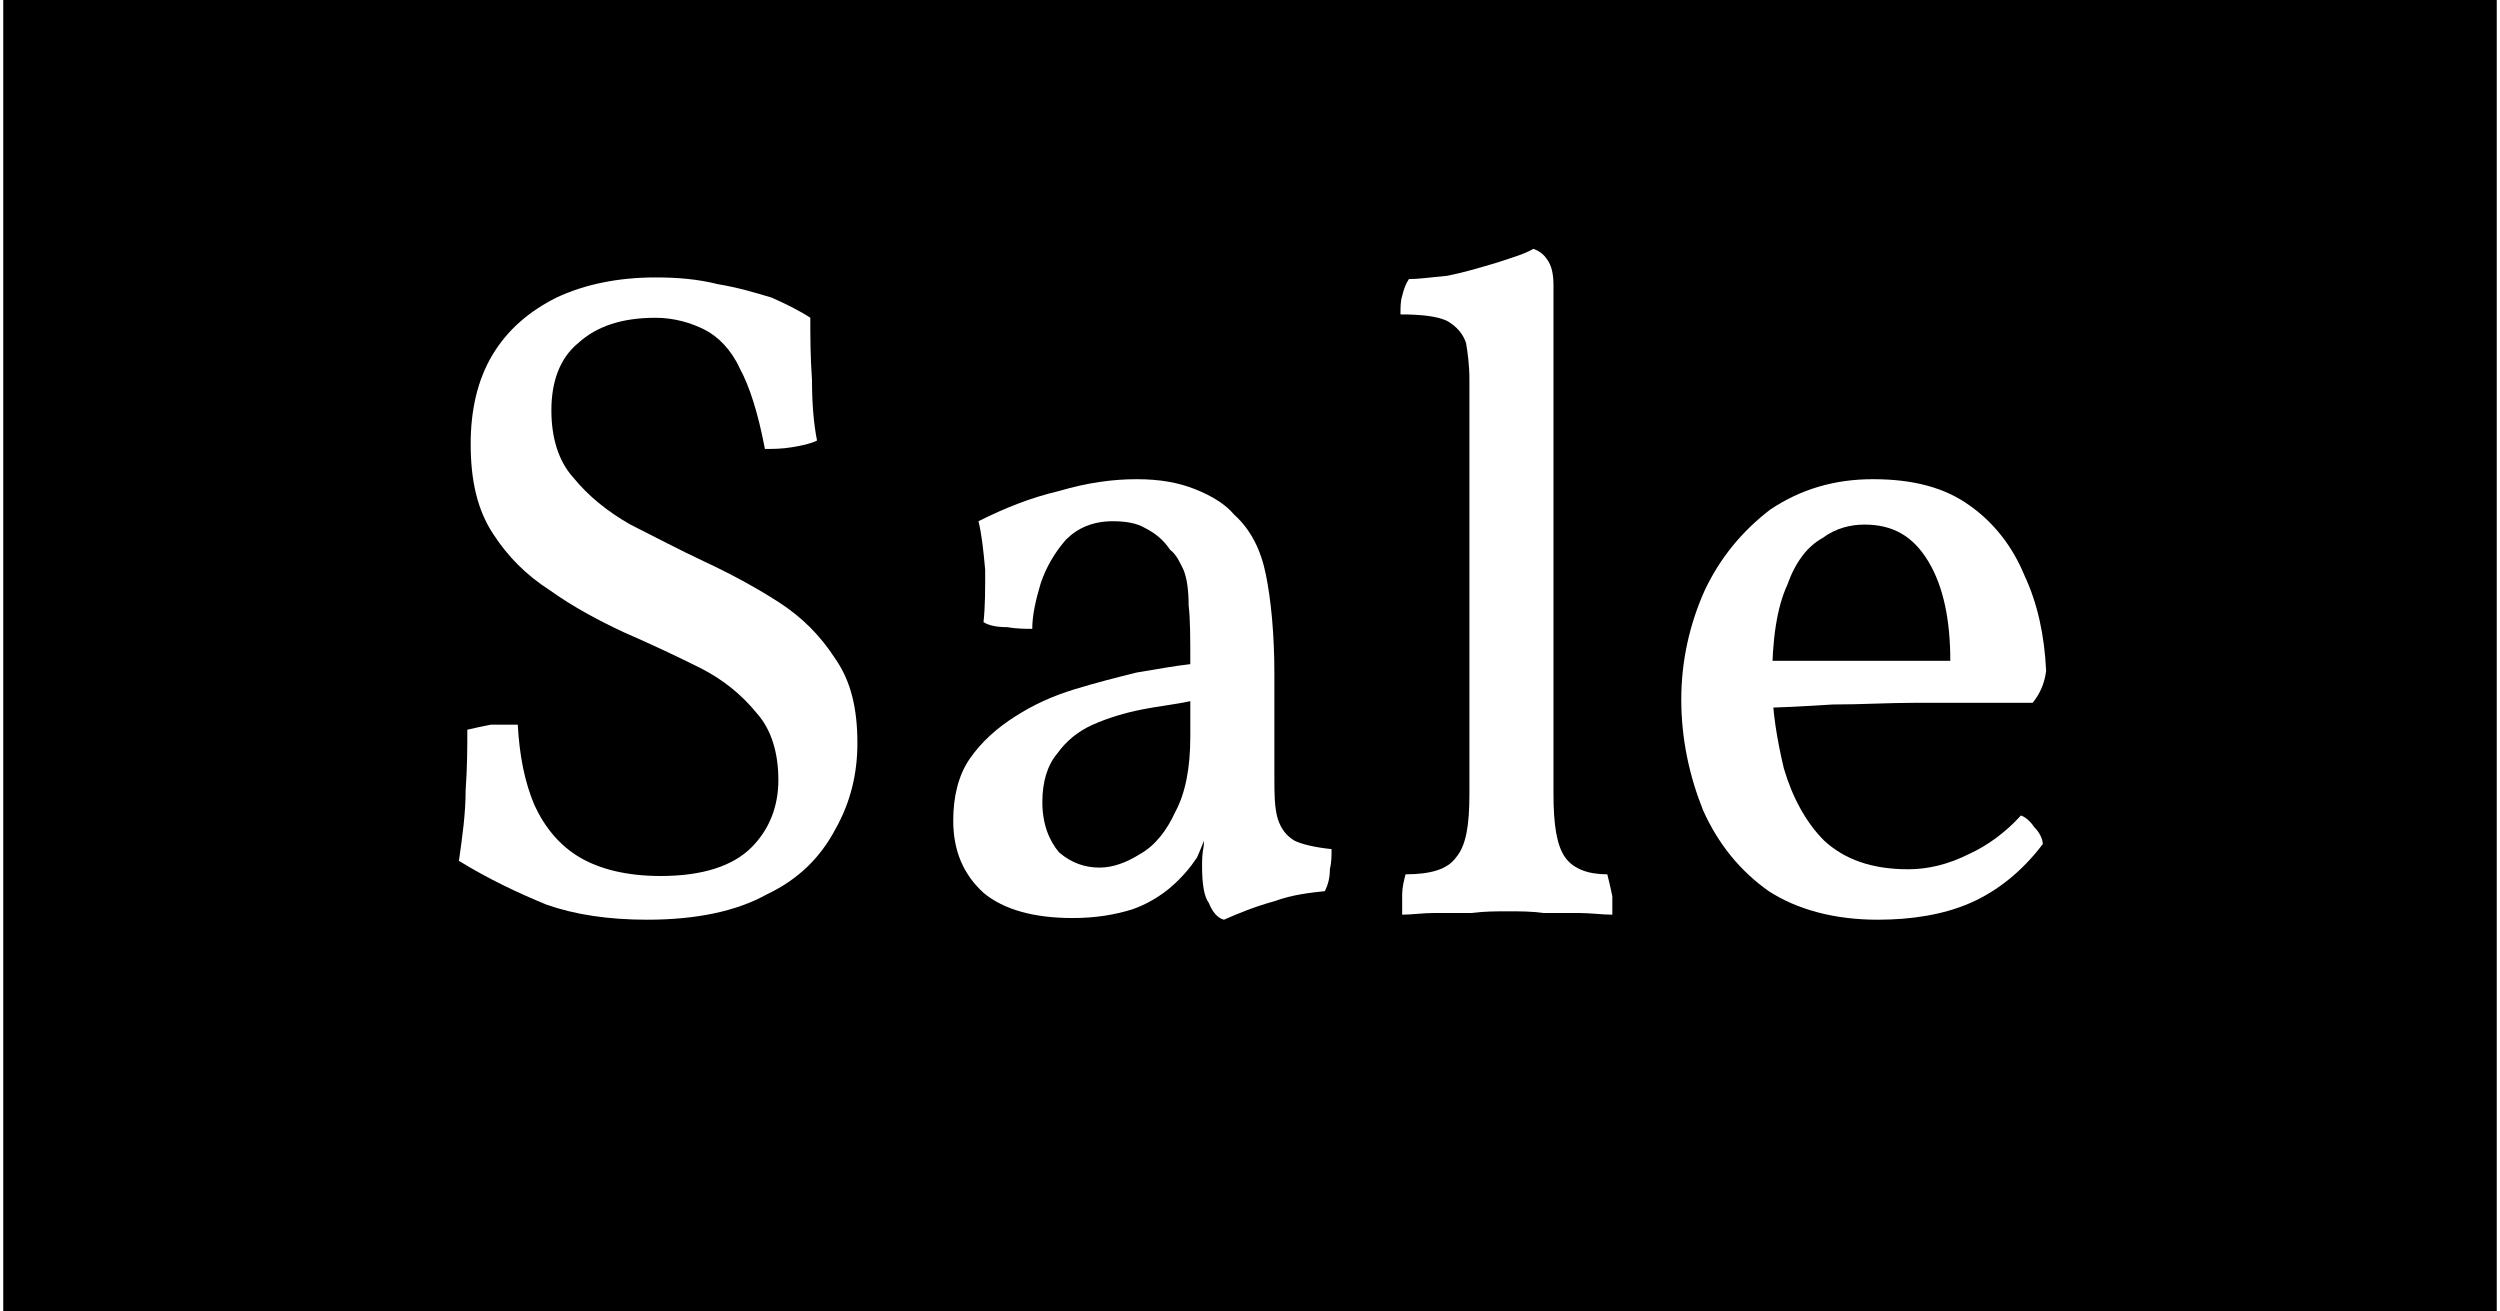 <?xml version="1.0" encoding="UTF-8"?>
<!DOCTYPE svg PUBLIC "-//W3C//DTD SVG 1.1//EN" "http://www.w3.org/Graphics/SVG/1.1/DTD/svg11.dtd">
<!-- Creator: CorelDRAW 2021 (64-Bit) -->
<svg xmlns="http://www.w3.org/2000/svg" xml:space="preserve" width="61px" height="32px" version="1.1" shape-rendering="geometricPrecision" text-rendering="geometricPrecision" image-rendering="optimizeQuality" fill-rule="evenodd" clip-rule="evenodd"
viewBox="0 0 14830 7800"
 xmlns:xlink="http://www.w3.org/1999/xlink"
 xmlns:xodm="http://www.corel.com/coreldraw/odm/2003">
 <g id="Layer_x0020_1">
  <rect fill="black" width="14830" height="7800"/>
  <path fill="white" fill-rule="nonzero" d="M3830 5470c-230,0 -430,-30 -600,-90 -170,-70 -340,-150 -520,-260 20,-140 40,-280 40,-420 10,-140 10,-260 10,-360 40,-10 90,-20 140,-30 60,0 110,0 160,0 10,180 40,340 100,480 60,130 150,240 270,310 120,70 280,110 480,110 250,0 430,-60 540,-170 110,-110 160,-250 160,-400 0,-160 -40,-300 -130,-400 -90,-110 -200,-200 -340,-270 -140,-70 -290,-140 -450,-210 -150,-70 -300,-150 -440,-250 -140,-90 -250,-200 -340,-340 -90,-140 -130,-310 -130,-530 0,-200 40,-380 130,-530 90,-150 220,-260 380,-340 170,-80 370,-120 590,-120 130,0 250,10 370,40 120,20 220,50 320,80 90,40 170,80 230,120 0,110 0,230 10,370 0,140 10,260 30,360 -40,20 -90,30 -150,40 -60,10 -110,10 -160,10 -40,-210 -90,-370 -150,-480 -50,-110 -130,-190 -210,-230 -80,-40 -180,-70 -290,-70 -200,0 -350,50 -460,150 -110,90 -160,230 -160,400 0,160 40,300 130,400 90,110 200,200 340,280 140,70 290,150 440,220 150,70 300,150 440,240 140,90 250,200 340,340 90,130 130,290 130,500 0,180 -40,350 -130,510 -90,170 -220,300 -410,390 -180,100 -420,150 -710,150z"/>
  <path id="_1" fill="white" fill-rule="nonzero" d="M7260 5470c-40,-10 -70,-50 -90,-100 -30,-40 -40,-120 -40,-220 0,-30 0,-70 10,-120 0,-50 10,-90 20,-120l10 0c-10,50 -40,120 -70,190 -40,60 -90,120 -160,180 -60,50 -140,100 -230,130 -100,30 -210,50 -350,50 -230,0 -410,-50 -530,-150 -120,-110 -180,-250 -180,-430 0,-140 30,-270 100,-370 70,-100 160,-180 270,-250 110,-70 220,-120 350,-160 130,-40 250,-70 370,-100 120,-20 230,-40 320,-50 0,-150 0,-270 -10,-350 0,-90 -10,-160 -30,-210 -20,-40 -40,-90 -80,-120 -40,-60 -90,-100 -150,-130 -50,-30 -120,-40 -190,-40 -120,0 -210,40 -280,110 -70,80 -120,170 -150,260 -30,100 -50,190 -50,270 -40,0 -90,0 -150,-10 -60,0 -110,-10 -140,-30 10,-90 10,-190 10,-310 -10,-110 -20,-210 -40,-290 160,-80 310,-140 480,-180 170,-50 320,-70 460,-70 140,0 250,20 350,60 100,40 180,90 230,150 100,90 160,210 190,360 30,150 50,350 50,590l0 610c0,100 0,180 20,250 20,60 50,100 100,130 40,20 120,40 220,50 0,40 0,80 -10,120 0,50 -10,90 -30,130 -90,10 -190,20 -300,60 -110,30 -210,70 -300,110zm-740 -310c80,0 160,-30 240,-80 90,-50 160,-140 210,-250 60,-110 90,-260 90,-450l0 -210c-90,20 -190,30 -290,50 -100,20 -200,50 -290,90 -90,40 -160,100 -210,170 -60,70 -90,170 -90,290 0,130 40,230 100,300 70,60 150,90 240,90z"/>
  <path id="_2" fill="white" fill-rule="nonzero" d="M8320 5440c0,-40 0,-80 0,-120 0,-40 10,-80 20,-120 150,0 250,-30 300,-100 60,-70 80,-190 80,-380l0 -2460c0,-90 -10,-160 -20,-220 -20,-60 -60,-100 -110,-130 -60,-30 -160,-40 -280,-40 0,-40 0,-80 10,-110 10,-40 20,-70 40,-100 50,0 130,-10 230,-20 100,-20 200,-50 300,-80 90,-30 160,-50 210,-80 30,10 60,30 80,60 30,40 40,90 40,160l0 3020c0,190 20,310 70,380 50,70 140,100 250,100 10,40 20,80 30,130 0,50 0,80 0,110 -60,0 -130,-10 -200,-10 -70,0 -140,0 -210,0 -70,-10 -140,-10 -210,-10 -70,0 -140,0 -220,10 -70,0 -150,0 -220,0 -70,0 -130,10 -190,10z"/>
  <path id="_3" fill="white" fill-rule="nonzero" d="M11150 5470c-260,0 -480,-60 -650,-170 -170,-120 -300,-280 -390,-480 -80,-200 -130,-420 -130,-660 0,-230 50,-450 140,-650 90,-190 220,-350 390,-480 180,-120 380,-180 610,-180 240,0 430,50 580,160 140,100 250,240 320,410 80,170 120,360 130,570 -10,80 -40,140 -80,190 -60,0 -160,0 -280,0 -130,0 -270,0 -420,0 -160,0 -320,10 -490,10 -160,10 -320,20 -470,20l0 -280 1170 0c0,-240 -40,-440 -130,-590 -90,-150 -210,-220 -380,-220 -80,0 -170,20 -250,80 -90,50 -160,140 -210,280 -60,130 -90,320 -90,570 0,180 30,350 70,520 50,170 130,320 240,430 120,110 280,170 500,170 120,0 240,-30 360,-90 110,-50 220,-130 310,-230 30,10 60,40 80,70 30,30 50,70 50,100 -120,160 -270,280 -430,350 -160,70 -350,100 -550,100z"/>
 </g>
</svg>
